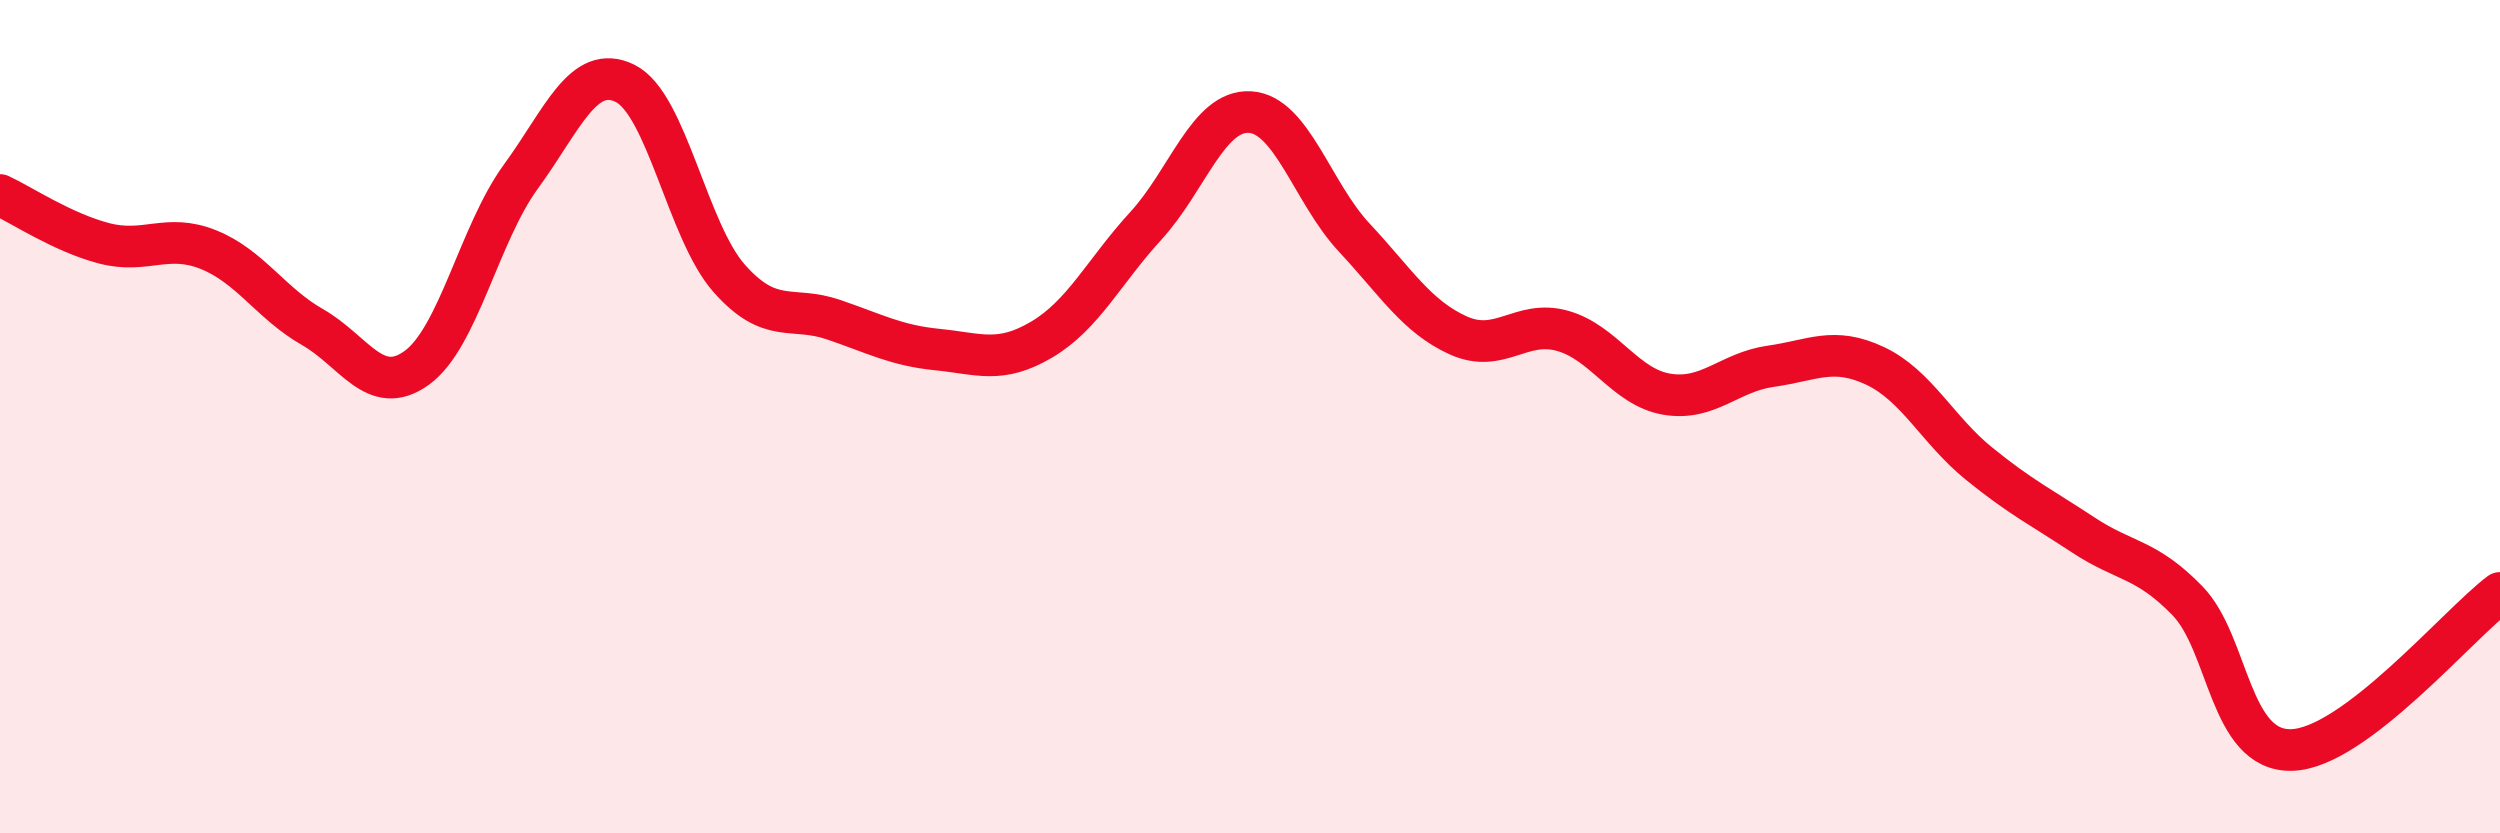 
    <svg width="60" height="20" viewBox="0 0 60 20" xmlns="http://www.w3.org/2000/svg">
      <path
        d="M 0,4.68 C 0.5,4.91 1.5,5.58 2.5,5.84 C 3.5,6.1 4,5.59 5,5.99 C 6,6.39 6.5,7.28 7.5,7.85 C 8.5,8.42 9,9.55 10,8.83 C 11,8.11 11.5,5.61 12.5,4.24 C 13.5,2.87 14,1.51 15,2 C 16,2.49 16.5,5.55 17.5,6.68 C 18.5,7.81 19,7.33 20,7.67 C 21,8.01 21.5,8.29 22.5,8.39 C 23.5,8.49 24,8.74 25,8.15 C 26,7.56 26.5,6.51 27.5,5.42 C 28.5,4.33 29,2.63 30,2.69 C 31,2.75 31.5,4.63 32.5,5.7 C 33.5,6.77 34,7.6 35,8.05 C 36,8.5 36.5,7.66 37.5,7.94 C 38.5,8.22 39,9.29 40,9.46 C 41,9.63 41.5,8.93 42.5,8.79 C 43.5,8.65 44,8.31 45,8.78 C 46,9.25 46.5,10.32 47.5,11.13 C 48.5,11.94 49,12.18 50,12.84 C 51,13.5 51.5,13.39 52.5,14.42 C 53.5,15.45 53.5,18.04 55,18 C 56.5,17.96 59,14.98 60,14.23L60 20L0 20Z"
        fill="#EB0A25"
        opacity="0.1"
        stroke-linecap="round"
        stroke-linejoin="round"
      />
      <path
        d="M 0,4.68 C 0.5,4.91 1.5,5.58 2.5,5.84 C 3.5,6.1 4,5.59 5,5.99 C 6,6.39 6.5,7.28 7.5,7.85 C 8.5,8.42 9,9.55 10,8.83 C 11,8.11 11.5,5.61 12.5,4.24 C 13.5,2.87 14,1.51 15,2 C 16,2.49 16.5,5.55 17.5,6.68 C 18.5,7.81 19,7.33 20,7.67 C 21,8.01 21.5,8.29 22.5,8.39 C 23.5,8.49 24,8.74 25,8.15 C 26,7.56 26.5,6.51 27.5,5.42 C 28.5,4.33 29,2.63 30,2.69 C 31,2.75 31.5,4.63 32.5,5.7 C 33.5,6.77 34,7.6 35,8.05 C 36,8.5 36.5,7.66 37.5,7.94 C 38.5,8.22 39,9.29 40,9.46 C 41,9.63 41.5,8.93 42.5,8.79 C 43.5,8.65 44,8.31 45,8.78 C 46,9.25 46.5,10.32 47.5,11.13 C 48.5,11.94 49,12.18 50,12.84 C 51,13.5 51.5,13.39 52.5,14.42 C 53.5,15.45 53.5,18.04 55,18 C 56.5,17.96 59,14.98 60,14.23"
        stroke="#EB0A25"
        stroke-width="1"
        fill="none"
        stroke-linecap="round"
        stroke-linejoin="round"
      />
    </svg>
  